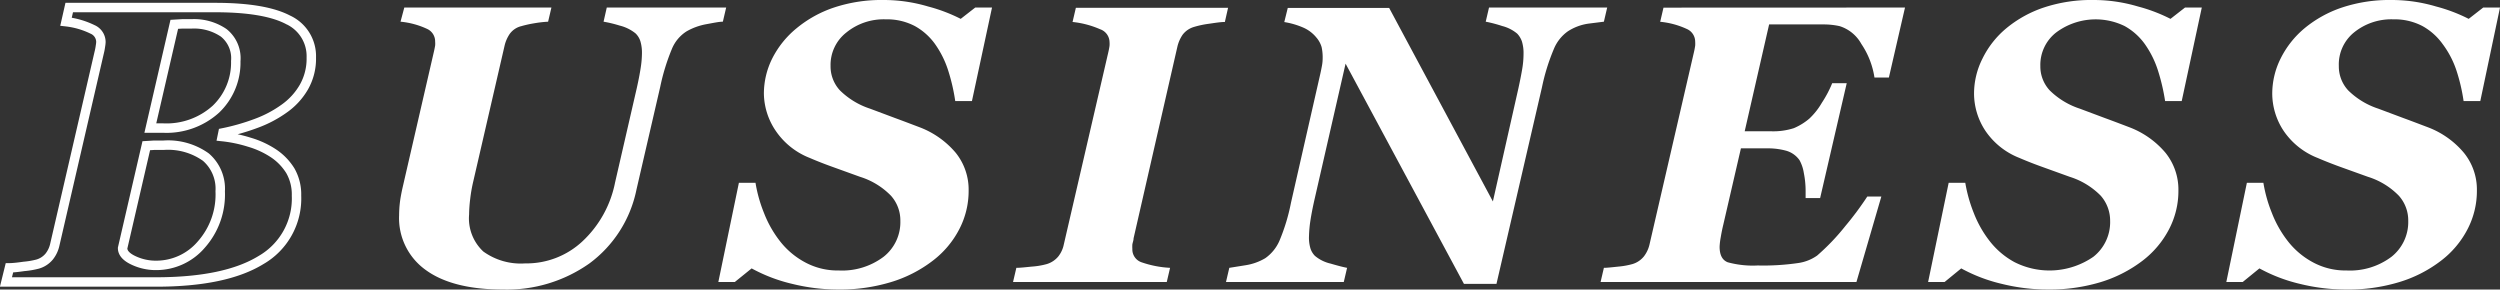 <svg xmlns="http://www.w3.org/2000/svg" viewBox="0 0 265.09 30.7"><rect x="0" y="0" width="265.09" height="30.7" fill="#333333" stroke="none"/><defs><style>.cls-1{fill:none;stroke:#fff;stroke-miterlimit:10;}.cls-2{fill:#fff;}</style></defs><title>top14-22_1</title><g id="Layer_2" data-name="Layer 2"><g id="ヘッダー_フッター" data-name="ヘッダー・フッター"><path class="cls-1" d="M22.8.8q5.26,0,7.74,1.3a4.24,4.24,0,0,1,2.47,4,6.08,6.08,0,0,1-.79,3.14,7.16,7.16,0,0,1-2.08,2.27,12.39,12.39,0,0,1-3,1.58,23,23,0,0,1-3.5,1l-.08.39a14.64,14.64,0,0,1,2.88.6A9.42,9.42,0,0,1,29,16.26a6,6,0,0,1,1.79,1.85,5.06,5.06,0,0,1,.65,2.64,7.52,7.52,0,0,1-3.76,6.82Q23.89,29.9,16.54,29.9H.63L1,28.4q.51,0,1.53-.15A8.61,8.61,0,0,0,4,28a2.47,2.47,0,0,0,1.22-.8,3.08,3.08,0,0,0,.59-1.25l4.7-20.34a5.91,5.91,0,0,0,.14-.72,3.32,3.32,0,0,0,.05-.43,1.46,1.46,0,0,0-.88-1.34A8.58,8.58,0,0,0,7,2.3L7.34.8Zm.55,19.48a4.42,4.42,0,0,0-1.52-3.62,6.89,6.89,0,0,0-4.49-1.26l-1,0-.83.05L13,26.31c0,.51.39.94,1.13,1.29a5.52,5.52,0,0,0,2.46.54,6.28,6.28,0,0,0,4.75-2.2A8,8,0,0,0,23.35,20.28ZM25,6.48a3.44,3.44,0,0,0-1.28-3,5.59,5.59,0,0,0-3.38-.95l-1,0-.86.05-2.54,11H17.3a7.8,7.8,0,0,0,5.59-2A6.82,6.82,0,0,0,25,6.48Z"/><path class="cls-2" d="M53.33,30.7c-3.55,0-6.28-.69-8.17-2.06a6.76,6.76,0,0,1-2.84-5.82,12,12,0,0,1,.08-1.32c.05-.44.14-.92.25-1.44L46,5.52c.07-.29.11-.52.14-.68a2.37,2.37,0,0,0,0-.43,1.45,1.45,0,0,0-.82-1.33,8.58,8.58,0,0,0-2.85-.78L42.87.8h15.6l-.35,1.5a12.46,12.46,0,0,0-1.48.17,11.69,11.69,0,0,0-1.35.3,2.13,2.13,0,0,0-1.23.81,3.7,3.7,0,0,0-.56,1.28L50.19,19.21a15.71,15.71,0,0,0-.33,1.87,14.61,14.61,0,0,0-.12,1.68,4.8,4.8,0,0,0,1.51,3.91,6.78,6.78,0,0,0,4.43,1.26,8.7,8.7,0,0,0,6.09-2.35,11.6,11.6,0,0,0,3.45-6.23l2.3-10c.19-.85.33-1.58.42-2.18a10.47,10.47,0,0,0,.13-1.52,4.24,4.24,0,0,0-.17-1.29,2,2,0,0,0-.51-.82,4.33,4.33,0,0,0-1.69-.83A13.43,13.43,0,0,0,64,2.3L64.34.8H77l-.35,1.5c-.41,0-1,.13-1.78.27a6.55,6.55,0,0,0-2.06.75A4,4,0,0,0,71.24,5.2a22.16,22.16,0,0,0-1.23,4L67.49,20.1a12.91,12.91,0,0,1-5,7.84A15.16,15.16,0,0,1,53.33,30.7Z"/><path class="cls-2" d="M88.85,30.7A20.35,20.35,0,0,1,84,30.1a17,17,0,0,1-4.3-1.64L77.92,29.9H76.17l2.18-10.52h1.76a14.89,14.89,0,0,0,.9,3.2,11.72,11.72,0,0,0,1.7,3,8.39,8.39,0,0,0,2.61,2.21,7.24,7.24,0,0,0,3.61.89,7.31,7.31,0,0,0,4.76-1.45,4.67,4.67,0,0,0,1.78-3.81,3.91,3.91,0,0,0-1-2.67,7.82,7.82,0,0,0-3.27-2l-2.77-1c-.9-.32-1.75-.65-2.56-1a7.78,7.78,0,0,1-3.61-2.87A7.18,7.18,0,0,1,81,9.92a8.36,8.36,0,0,1,.88-3.71A9.92,9.92,0,0,1,84.46,3a12.42,12.42,0,0,1,4-2.21A16,16,0,0,1,93.71,0a16.58,16.58,0,0,1,4.71.69A17.2,17.2,0,0,1,101.87,2L103.41.8h1.78l-2.13,9.92h-1.77a20.18,20.18,0,0,0-.76-3.28,10.2,10.2,0,0,0-1.39-2.78A6.5,6.5,0,0,0,97,2.76a6.36,6.36,0,0,0-3.09-.71,6.27,6.27,0,0,0-4.17,1.4A4.36,4.36,0,0,0,88.07,7a3.73,3.73,0,0,0,1,2.59,8.14,8.14,0,0,0,3.18,1.93l2.67,1c.93.34,1.81.68,2.66,1a9.34,9.34,0,0,1,3.76,2.68,6.22,6.22,0,0,1,1.37,4,8.78,8.78,0,0,1-1,4.12,9.93,9.93,0,0,1-2.81,3.33,13.85,13.85,0,0,1-4.45,2.27A18.65,18.65,0,0,1,88.85,30.7Z"/><path class="cls-2" d="M107.42,29.9l.35-1.5c.4,0,.94-.06,1.62-.13A7.93,7.93,0,0,0,111,28a2.53,2.53,0,0,0,1.22-.81,3,3,0,0,0,.58-1.26l4.71-20.34c.07-.29.11-.53.14-.72a2.93,2.93,0,0,0,0-.43,1.47,1.47,0,0,0-1-1.34,9.76,9.76,0,0,0-2.92-.77l.35-1.5h16.14l-.34,1.5c-.44,0-1,.09-1.69.19a10,10,0,0,0-1.53.32,2.35,2.35,0,0,0-1.25.83,3.77,3.77,0,0,0-.56,1.26L120.2,25.27c0,.23-.1.45-.13.65a3.77,3.77,0,0,0,0,.47,1.44,1.44,0,0,0,1,1.43,10.9,10.9,0,0,0,3,.58l-.35,1.5Z"/><path class="cls-2" d="M170.42.8l-.35,1.5-1.67.21a5.41,5.41,0,0,0-2.15.81,4.31,4.31,0,0,0-1.5,1.91,21.62,21.62,0,0,0-1.24,4l-4.83,20.87h-3.45L142.68,6.75l-3.33,14.56c-.17.76-.31,1.48-.41,2.15a12.8,12.8,0,0,0-.14,1.6,4,4,0,0,0,.16,1.3,2,2,0,0,0,.47.77,3.92,3.92,0,0,0,1.66.82c.78.23,1.37.38,1.75.45l-.35,1.5H130l.35-1.5,1.75-.28a5.84,5.84,0,0,0,2.06-.74,4.39,4.39,0,0,0,1.52-1.88,20.43,20.43,0,0,0,1.21-4L140,7.83c.07-.31.13-.61.18-.89a4.4,4.4,0,0,0,.07-.77A5.08,5.08,0,0,0,140.14,5a2.69,2.69,0,0,0-.54-1,3.71,3.71,0,0,0-1.42-1.08,8.34,8.34,0,0,0-2-.58l.37-1.5h10.75l11,20.52L161,9.39c.19-.87.33-1.59.42-2.14a9.62,9.62,0,0,0,.13-1.55,4.22,4.22,0,0,0-.17-1.3,2.27,2.27,0,0,0-.5-.83,4,4,0,0,0-1.59-.81,14.12,14.12,0,0,0-1.75-.46l.35-1.5Z"/><path class="cls-2" d="M202,.8l-1.71,7.42h-1.53a8.65,8.65,0,0,0-1.39-3.56,4,4,0,0,0-2.31-1.89,7.85,7.85,0,0,0-1.66-.18l-1.81,0h-4L185,13.92h2.79a7.11,7.11,0,0,0,2.42-.33,6.29,6.29,0,0,0,1.63-1,7.27,7.27,0,0,0,1.34-1.69,11.94,11.94,0,0,0,1.1-2.08h1.54L193,21h-1.54v-.76a9.71,9.71,0,0,0-.19-1.9,4.11,4.11,0,0,0-.46-1.36,2.59,2.59,0,0,0-1.42-1,7.3,7.3,0,0,0-2-.25h-2.79l-1.87,8.1c-.1.41-.19.85-.27,1.33a7.14,7.14,0,0,0-.12,1c0,.87.28,1.42.86,1.65a10.1,10.1,0,0,0,3.18.34,25.56,25.56,0,0,0,4.3-.26,4.6,4.6,0,0,0,2-.79,23.45,23.45,0,0,0,3-3.14A33.14,33.14,0,0,0,198,20.84h1.49l-2.64,9.06H169.72l.35-1.5c.34,0,.85-.06,1.52-.13A8.21,8.21,0,0,0,173.1,28a2.47,2.47,0,0,0,1.22-.82,3.3,3.3,0,0,0,.59-1.27l4.7-20.34c.07-.29.11-.53.14-.72a2.93,2.93,0,0,0,0-.43,1.47,1.47,0,0,0-.87-1.34,8.66,8.66,0,0,0-2.84-.77l.35-1.5Z"/><path class="cls-2" d="M217.13,30.7a20.35,20.35,0,0,1-4.87-.6,17,17,0,0,1-4.3-1.64L206.2,29.9h-1.75l2.18-10.52h1.76a15.49,15.49,0,0,0,.9,3.2,11.72,11.72,0,0,0,1.7,3,8.39,8.39,0,0,0,2.61,2.21,8.19,8.19,0,0,0,8.37-.56,4.67,4.67,0,0,0,1.78-3.81,4,4,0,0,0-1-2.67,7.93,7.93,0,0,0-3.28-2l-2.77-1c-.9-.32-1.75-.65-2.56-1a7.78,7.78,0,0,1-3.61-2.87,7.18,7.18,0,0,1-1.21-3.95,8.24,8.24,0,0,1,.89-3.71A9.75,9.75,0,0,1,212.74,3a12.42,12.42,0,0,1,4-2.21A16,16,0,0,1,222,0a16.52,16.52,0,0,1,4.71.69A17.2,17.2,0,0,1,230.15,2L231.69.8h1.78l-2.13,9.92h-1.76a21.28,21.28,0,0,0-.77-3.28,10.2,10.2,0,0,0-1.39-2.78,6.5,6.5,0,0,0-2.14-1.9,7,7,0,0,0-7.26.69A4.36,4.36,0,0,0,216.35,7a3.73,3.73,0,0,0,1,2.59,8.14,8.14,0,0,0,3.18,1.93l2.67,1c.93.34,1.82.68,2.66,1a9.34,9.34,0,0,1,3.76,2.68,6.22,6.22,0,0,1,1.37,4,8.77,8.77,0,0,1-1,4.12,10,10,0,0,1-2.81,3.33,14.06,14.06,0,0,1-4.45,2.27A18.76,18.76,0,0,1,217.13,30.7Z"/><path class="cls-2" d="M248.75,30.7a20.49,20.49,0,0,1-4.88-.6,17,17,0,0,1-4.29-1.64l-1.77,1.44h-1.74l2.18-10.52H240a14.89,14.89,0,0,0,.9,3.2,11.72,11.72,0,0,0,1.7,3,8.39,8.39,0,0,0,2.61,2.21,7.24,7.24,0,0,0,3.61.89,7.31,7.31,0,0,0,4.76-1.45,4.7,4.7,0,0,0,1.78-3.81,3.91,3.91,0,0,0-1-2.67,7.82,7.82,0,0,0-3.27-2l-2.78-1q-1.34-.48-2.55-1a7.78,7.78,0,0,1-3.61-2.87,7.18,7.18,0,0,1-1.21-3.95,8.36,8.36,0,0,1,.88-3.71A9.92,9.92,0,0,1,244.36,3a12.42,12.42,0,0,1,4-2.21A16,16,0,0,1,253.61,0a16.58,16.58,0,0,1,4.71.69A17.2,17.2,0,0,1,261.77,2L263.31.8h1.78L263,10.72h-1.77a19.19,19.19,0,0,0-.77-3.28A9.9,9.9,0,0,0,259,4.66a6.5,6.5,0,0,0-2.14-1.9,6.36,6.36,0,0,0-3.09-.71,6.27,6.27,0,0,0-4.17,1.4A4.36,4.36,0,0,0,248,7a3.73,3.73,0,0,0,1,2.59,8.14,8.14,0,0,0,3.18,1.93l2.67,1c.93.34,1.81.68,2.66,1a9.23,9.23,0,0,1,3.75,2.68,6.17,6.17,0,0,1,1.38,4,8.78,8.78,0,0,1-1,4.12,9.93,9.93,0,0,1-2.81,3.33,13.85,13.85,0,0,1-4.45,2.27A18.65,18.65,0,0,1,248.75,30.7Z"/></g></g></svg>